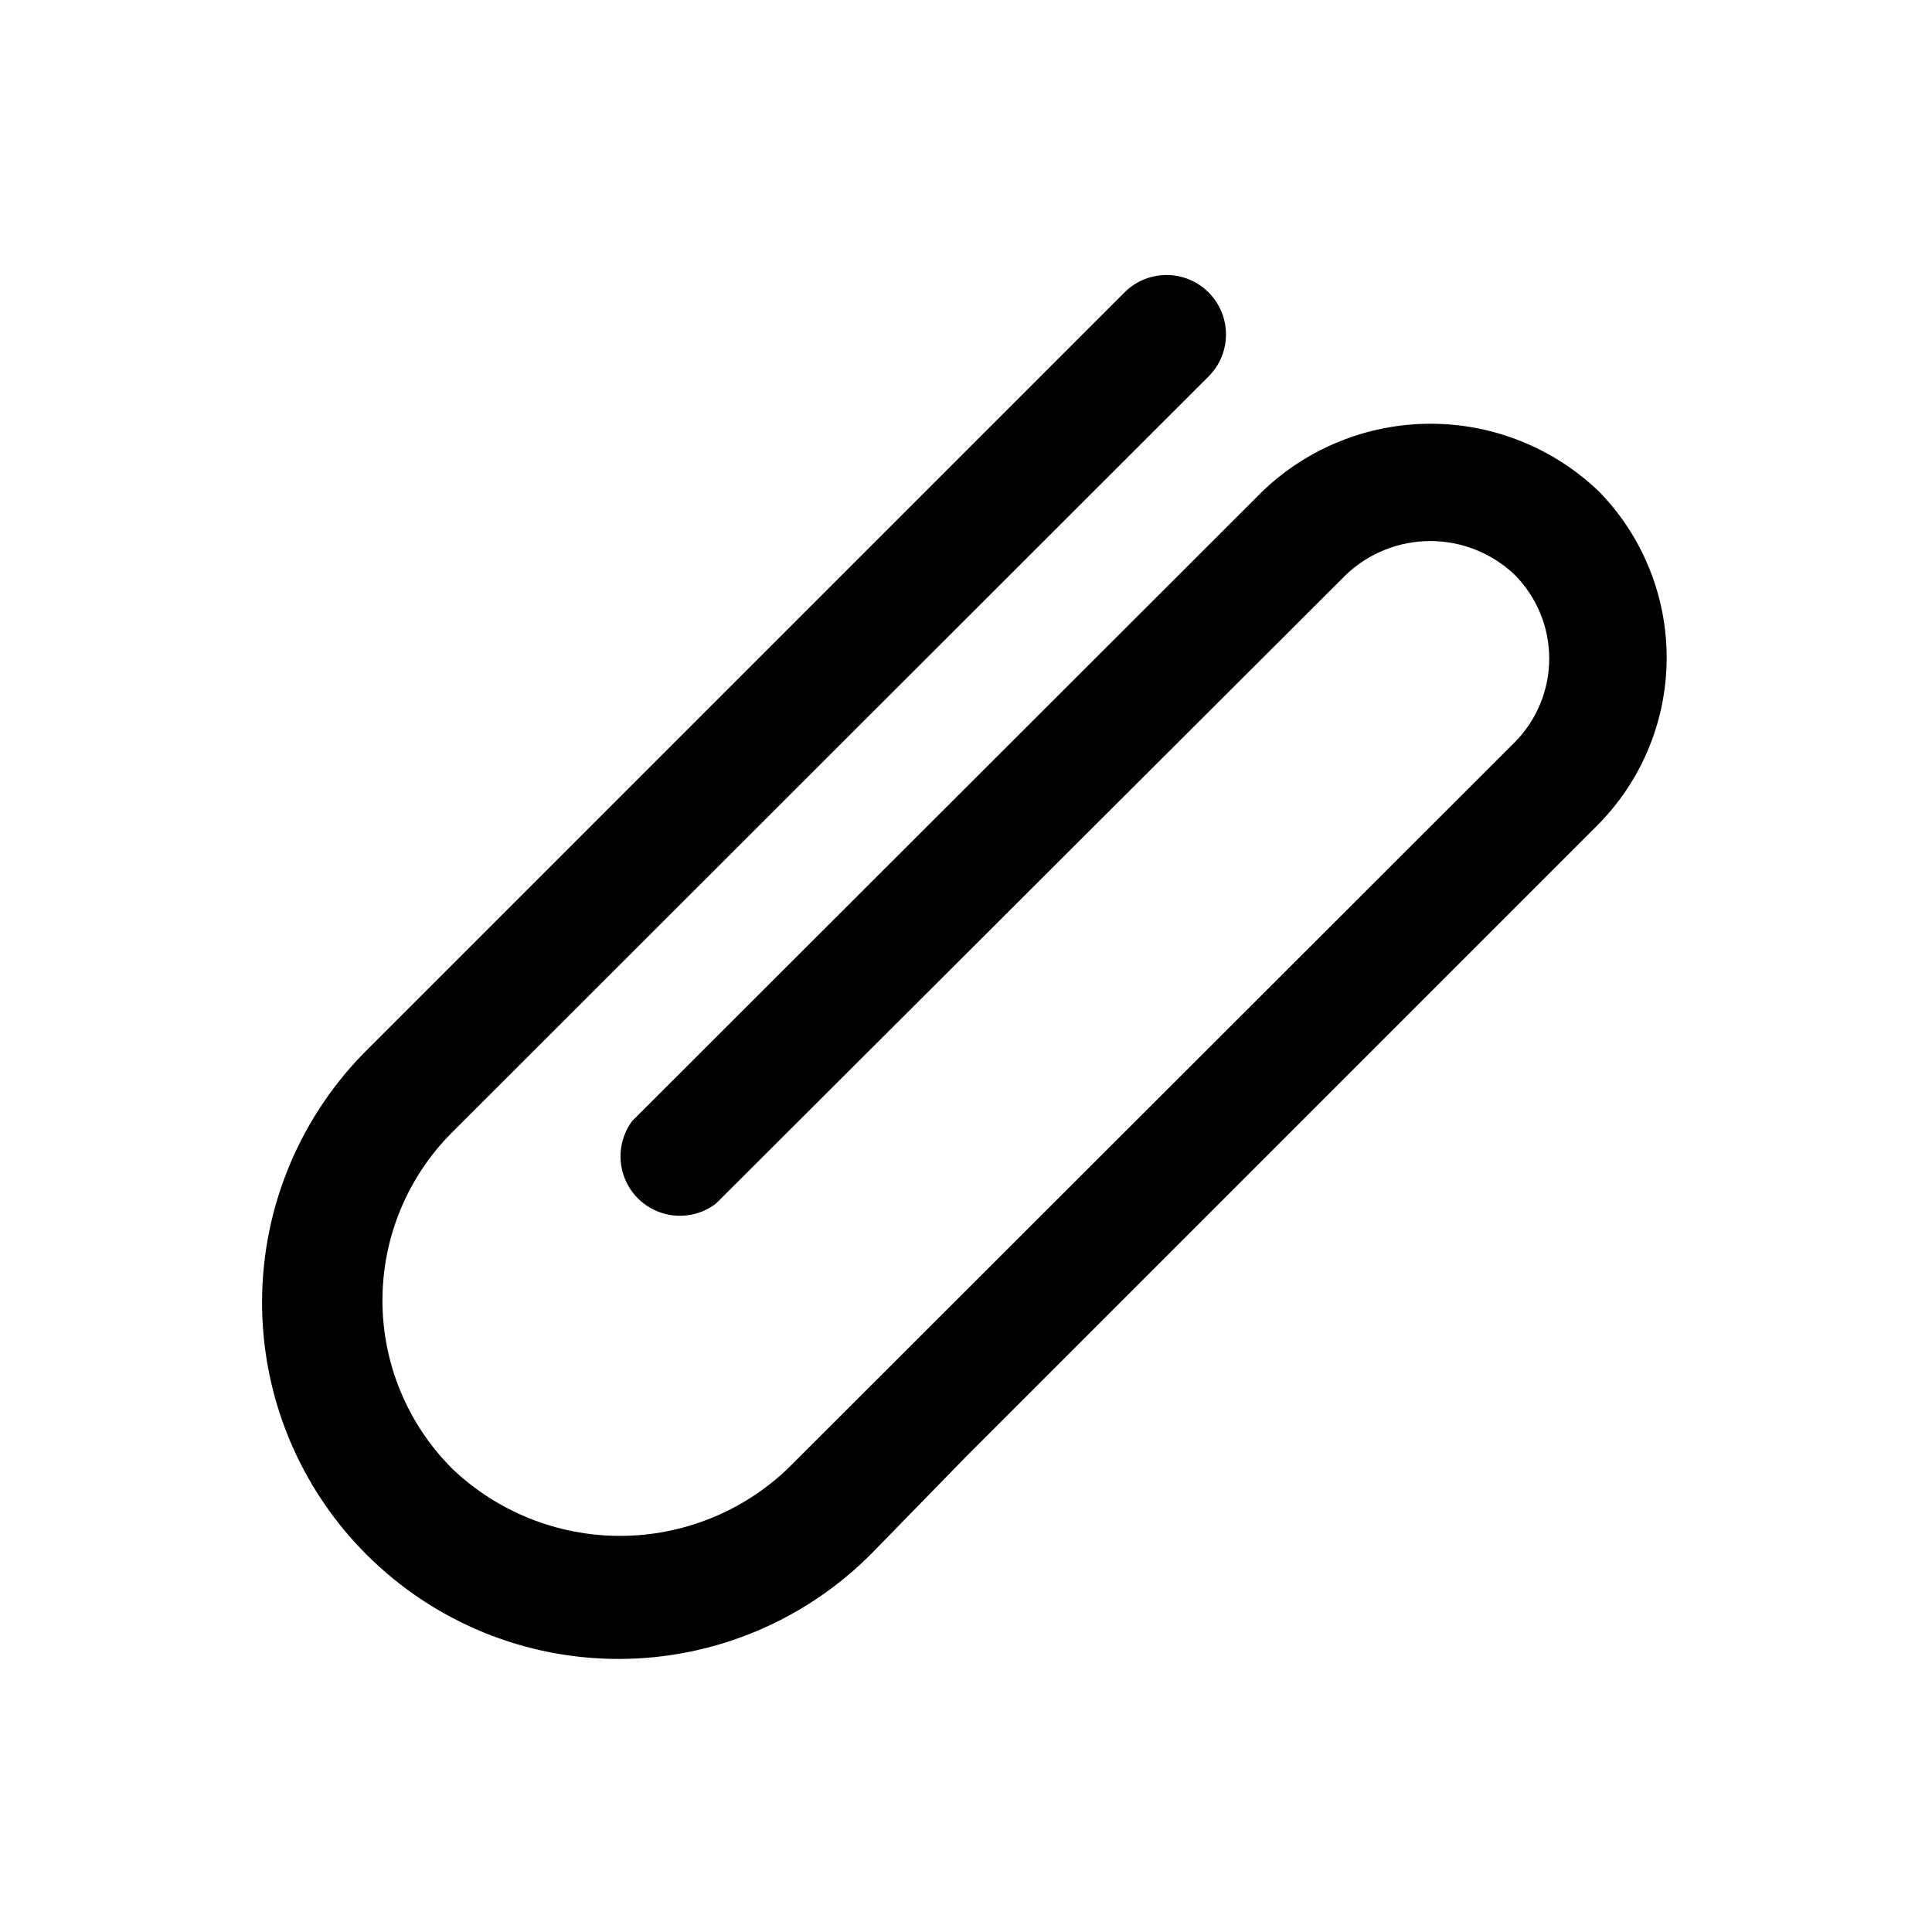 <?xml version="1.0" encoding="UTF-8"?>
<!-- Uploaded to: SVG Repo, www.svgrepo.com, Generator: SVG Repo Mixer Tools -->
<svg fill="#000000" width="800px" height="800px" version="1.1" viewBox="144 144 512 512" xmlns="http://www.w3.org/2000/svg">
 <path d="m567.52 274.05c-11.973-11.398-27.871-17.754-44.398-17.754-16.531 0-32.426 6.356-44.398 17.754l-167.2 167.04c-3.027 4.098-3.887 9.41-2.301 14.254 1.582 4.844 5.414 8.621 10.281 10.137 4.867 1.516 10.164 0.582 14.219-2.504l167.05-166.73c6.019-5.691 13.992-8.863 22.277-8.863 8.285 0 16.254 3.172 22.277 8.863 5.914 5.906 9.234 13.918 9.234 22.277 0 8.355-3.32 16.371-9.234 22.277l-6.141 6.141-186.41 186.25c-11.98 11.445-27.91 17.832-44.477 17.832-16.566 0-32.496-6.387-44.477-17.832-11.824-11.812-18.469-27.84-18.469-44.555 0-16.715 6.644-32.742 18.469-44.555l200.42-200.27c2.981-2.953 4.656-6.981 4.656-11.176 0-4.199-1.676-8.223-4.656-11.18-2.949-2.934-6.941-4.578-11.102-4.578-4.156 0-8.148 1.645-11.098 4.578l-200.42 200.42c-17.941 17.676-28.086 41.785-28.172 66.969-0.09 25.188 9.887 49.367 27.707 67.164 17.82 17.801 42.008 27.746 67.195 27.629 25.188-0.117 49.281-10.289 66.938-28.254l24.719-25.348 166.89-166.89c11.906-11.727 18.668-27.711 18.785-44.426 0.117-16.711-6.414-32.789-18.156-44.684z"/>
</svg>